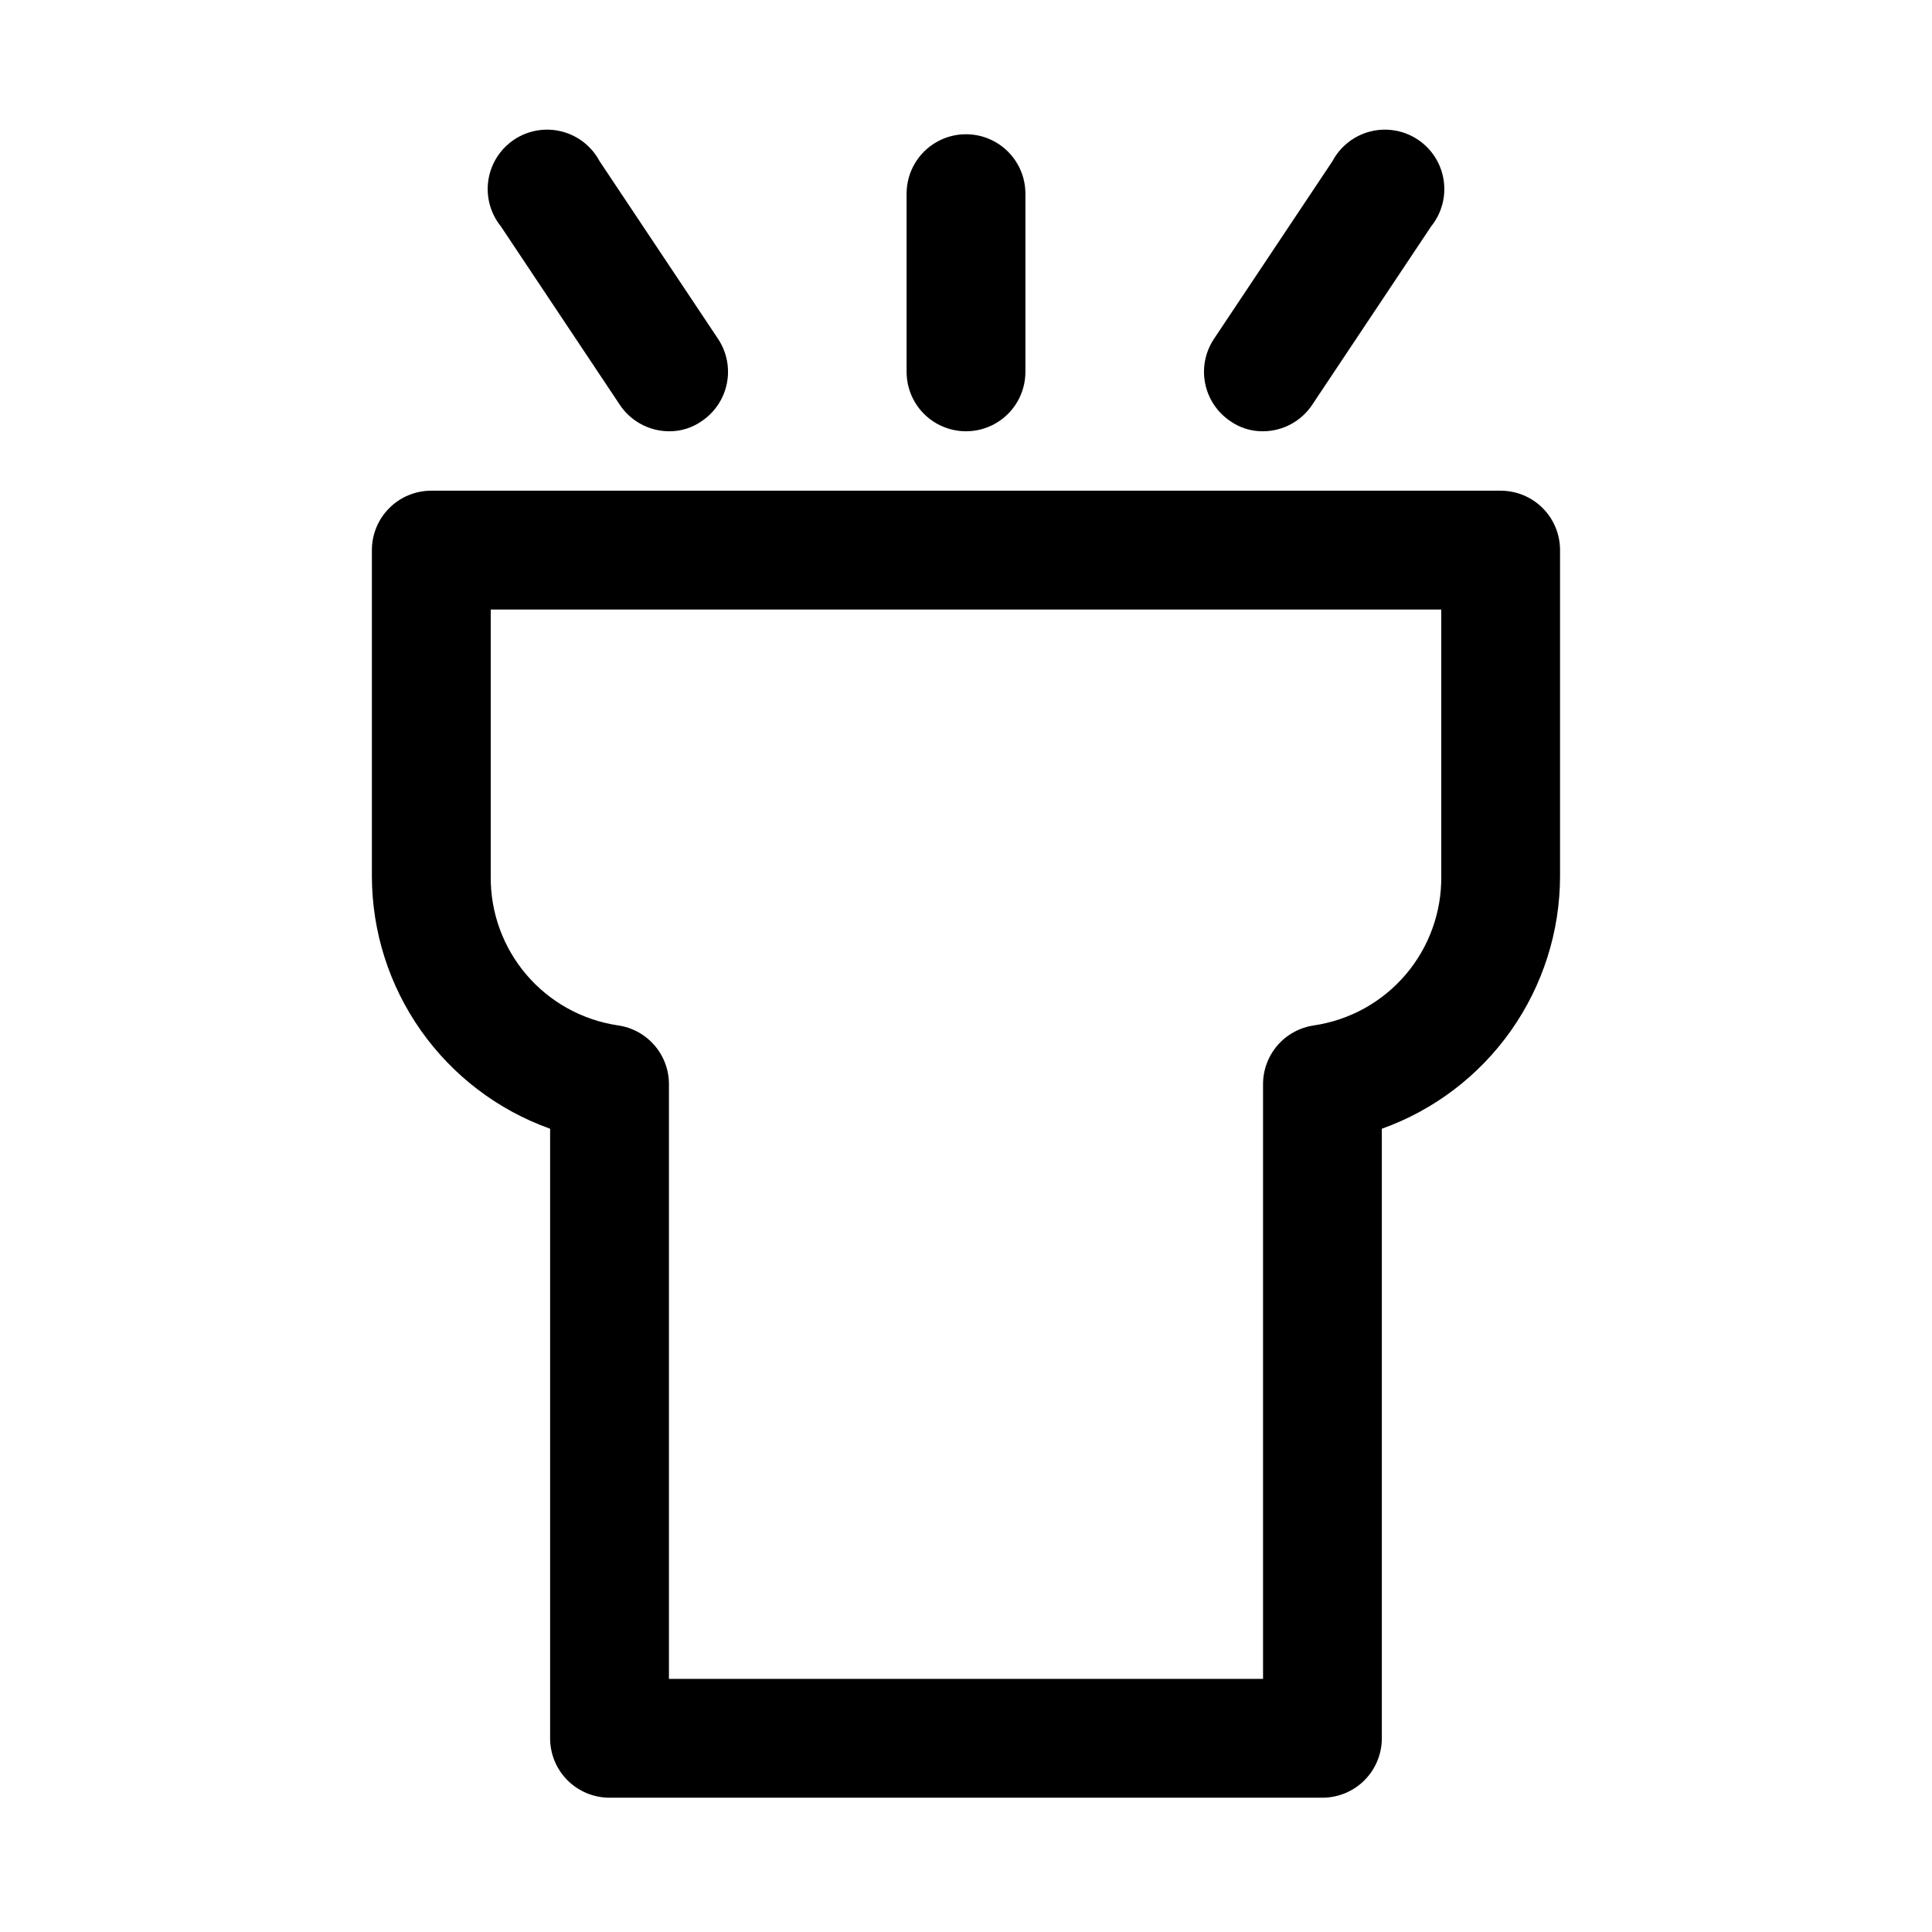 <?xml version="1.0" encoding="UTF-8"?>
<!-- Uploaded to: ICON Repo, www.svgrepo.com, Generator: ICON Repo Mixer Tools -->
<svg fill="#000000" width="800px" height="800px" version="1.1" viewBox="144 144 512 512" xmlns="http://www.w3.org/2000/svg">
 <path d="m494.46 620.41h-188.93c-4.176 0-8.18-1.656-11.133-4.609-2.953-2.953-4.613-6.957-4.613-11.133v-161.54c-13.805-4.93-25.75-14.004-34.207-25.98-8.453-11.977-13.004-26.27-13.023-40.93v-86.438c0-4.176 1.656-8.18 4.609-11.133s6.957-4.609 11.133-4.609h283.39c4.176 0 8.18 1.656 11.133 4.609s4.609 6.957 4.609 11.133v86.438c-0.02 14.66-4.57 28.953-13.023 40.93-8.453 11.977-20.402 21.051-34.207 25.98v161.54c0 4.176-1.66 8.18-4.613 11.133-2.949 2.953-6.957 4.609-11.133 4.609zm-173.18-31.488h157.44v-157.44c-0.039-3.82 1.316-7.527 3.805-10.422 2.492-2.898 5.953-4.789 9.734-5.324 9.441-1.406 18.055-6.184 24.25-13.445 6.191-7.266 9.547-16.527 9.441-26.07v-70.691h-251.9v70.691c-0.105 9.543 3.25 18.805 9.441 26.07 6.195 7.262 14.809 12.039 24.25 13.445 3.781 0.535 7.242 2.426 9.734 5.324 2.492 2.894 3.844 6.602 3.805 10.422zm94.465-346.37v-47.234c0-5.625-3-10.82-7.871-13.633s-10.875-2.812-15.746 0-7.871 8.008-7.871 13.633v47.234c0 5.625 3 10.82 7.871 13.633s10.875 2.812 15.746 0 7.871-8.008 7.871-13.633zm-85.805 13.066c3.453-2.309 5.852-5.887 6.676-9.957 0.828-4.066 0.012-8.297-2.266-11.77l-31.488-47.23c-2.094-3.906-5.738-6.746-10.031-7.828-4.297-1.078-8.848-0.301-12.543 2.144-3.691 2.445-6.18 6.336-6.859 10.715-0.68 4.375 0.52 8.836 3.297 12.285l31.488 47.23v0.004c2.894 4.398 7.801 7.055 13.066 7.082 3.098 0.035 6.125-0.898 8.66-2.676zm161.85-4.41 31.488-47.23c2.781-3.449 3.977-7.91 3.297-12.285-0.676-4.379-3.168-8.27-6.859-10.715-3.691-2.445-8.246-3.223-12.543-2.144-4.293 1.082-7.934 3.922-10.027 7.828l-31.488 47.23c-2.281 3.473-3.094 7.703-2.269 11.77 0.824 4.07 3.227 7.648 6.676 9.957 2.535 1.777 5.566 2.711 8.66 2.676 5.266-0.027 10.172-2.684 13.066-7.082z"/>
</svg>
